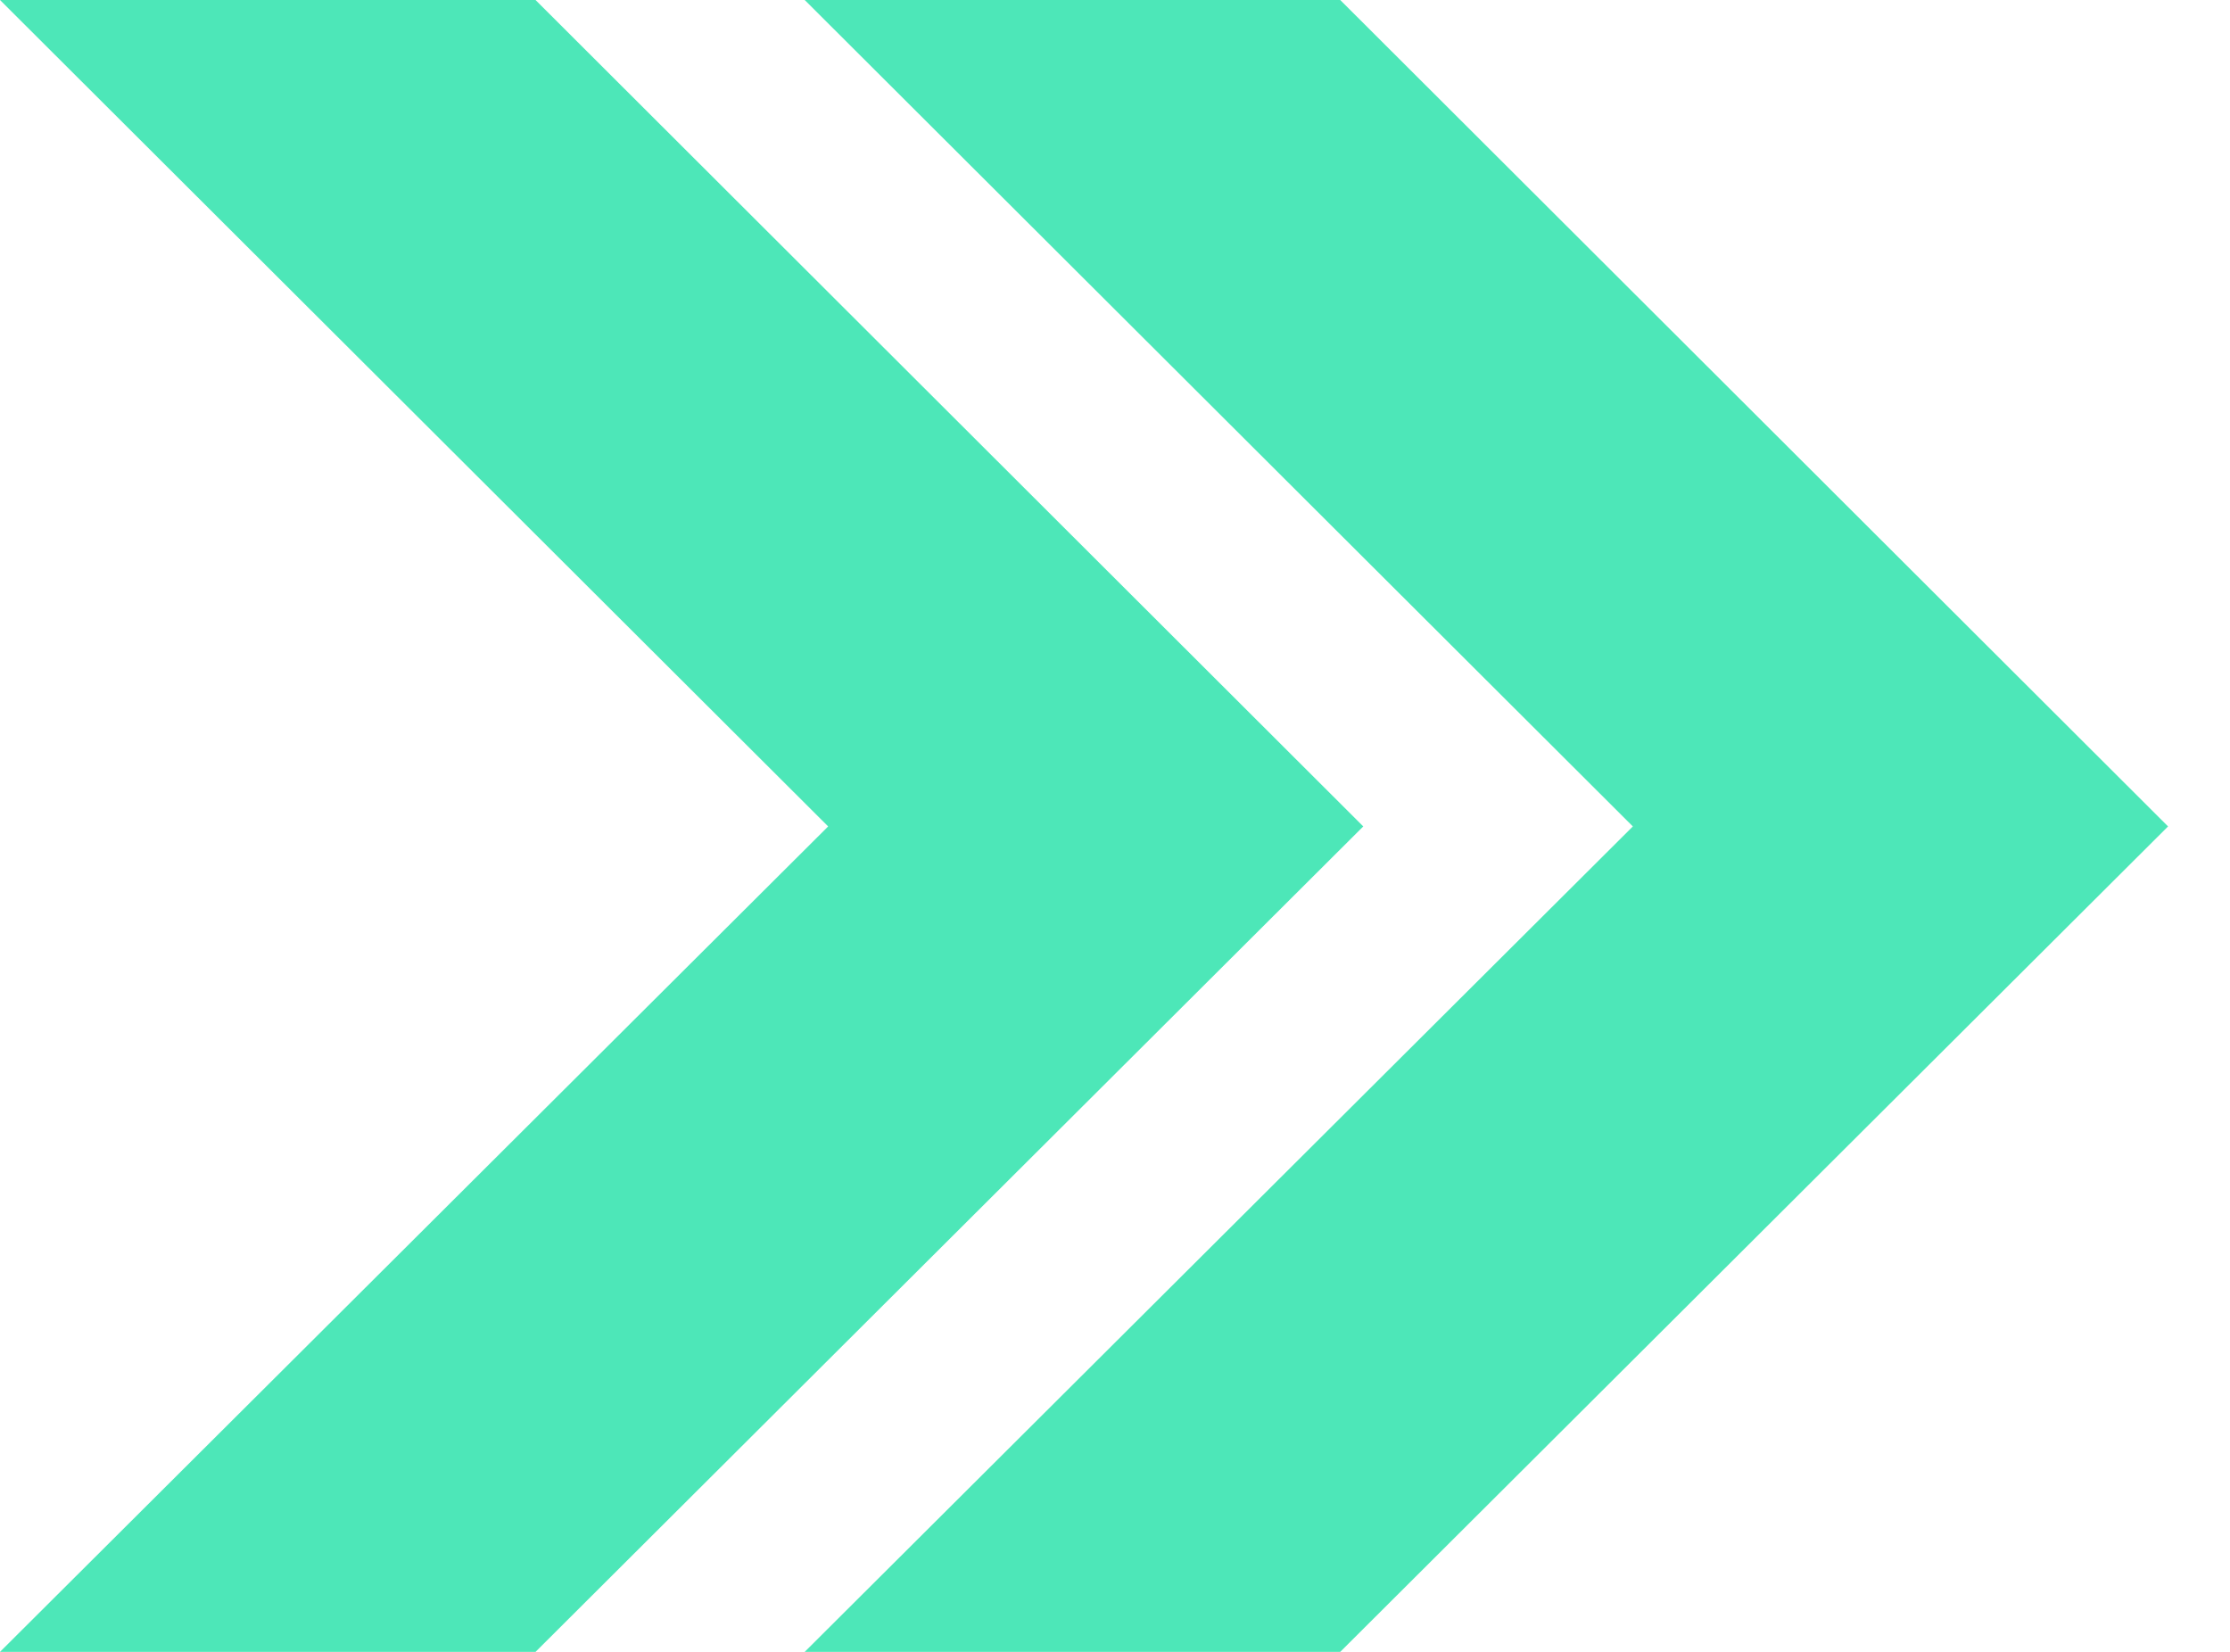 <svg width="27" height="20" viewBox="0 0 27 20" fill="none" xmlns="http://www.w3.org/2000/svg">
<path fill-rule="evenodd" clip-rule="evenodd" d="M16.227 20L26.25 10.006L16.227 0L9.743 0L19.77 10.006L9.743 20L16.227 20ZM6.484 20L16.506 10.006L6.484 4.44055e-06L0 4.44055e-06L10.027 10.006L0 20H6.484Z" fill="#4DE7B8"/>
</svg>
